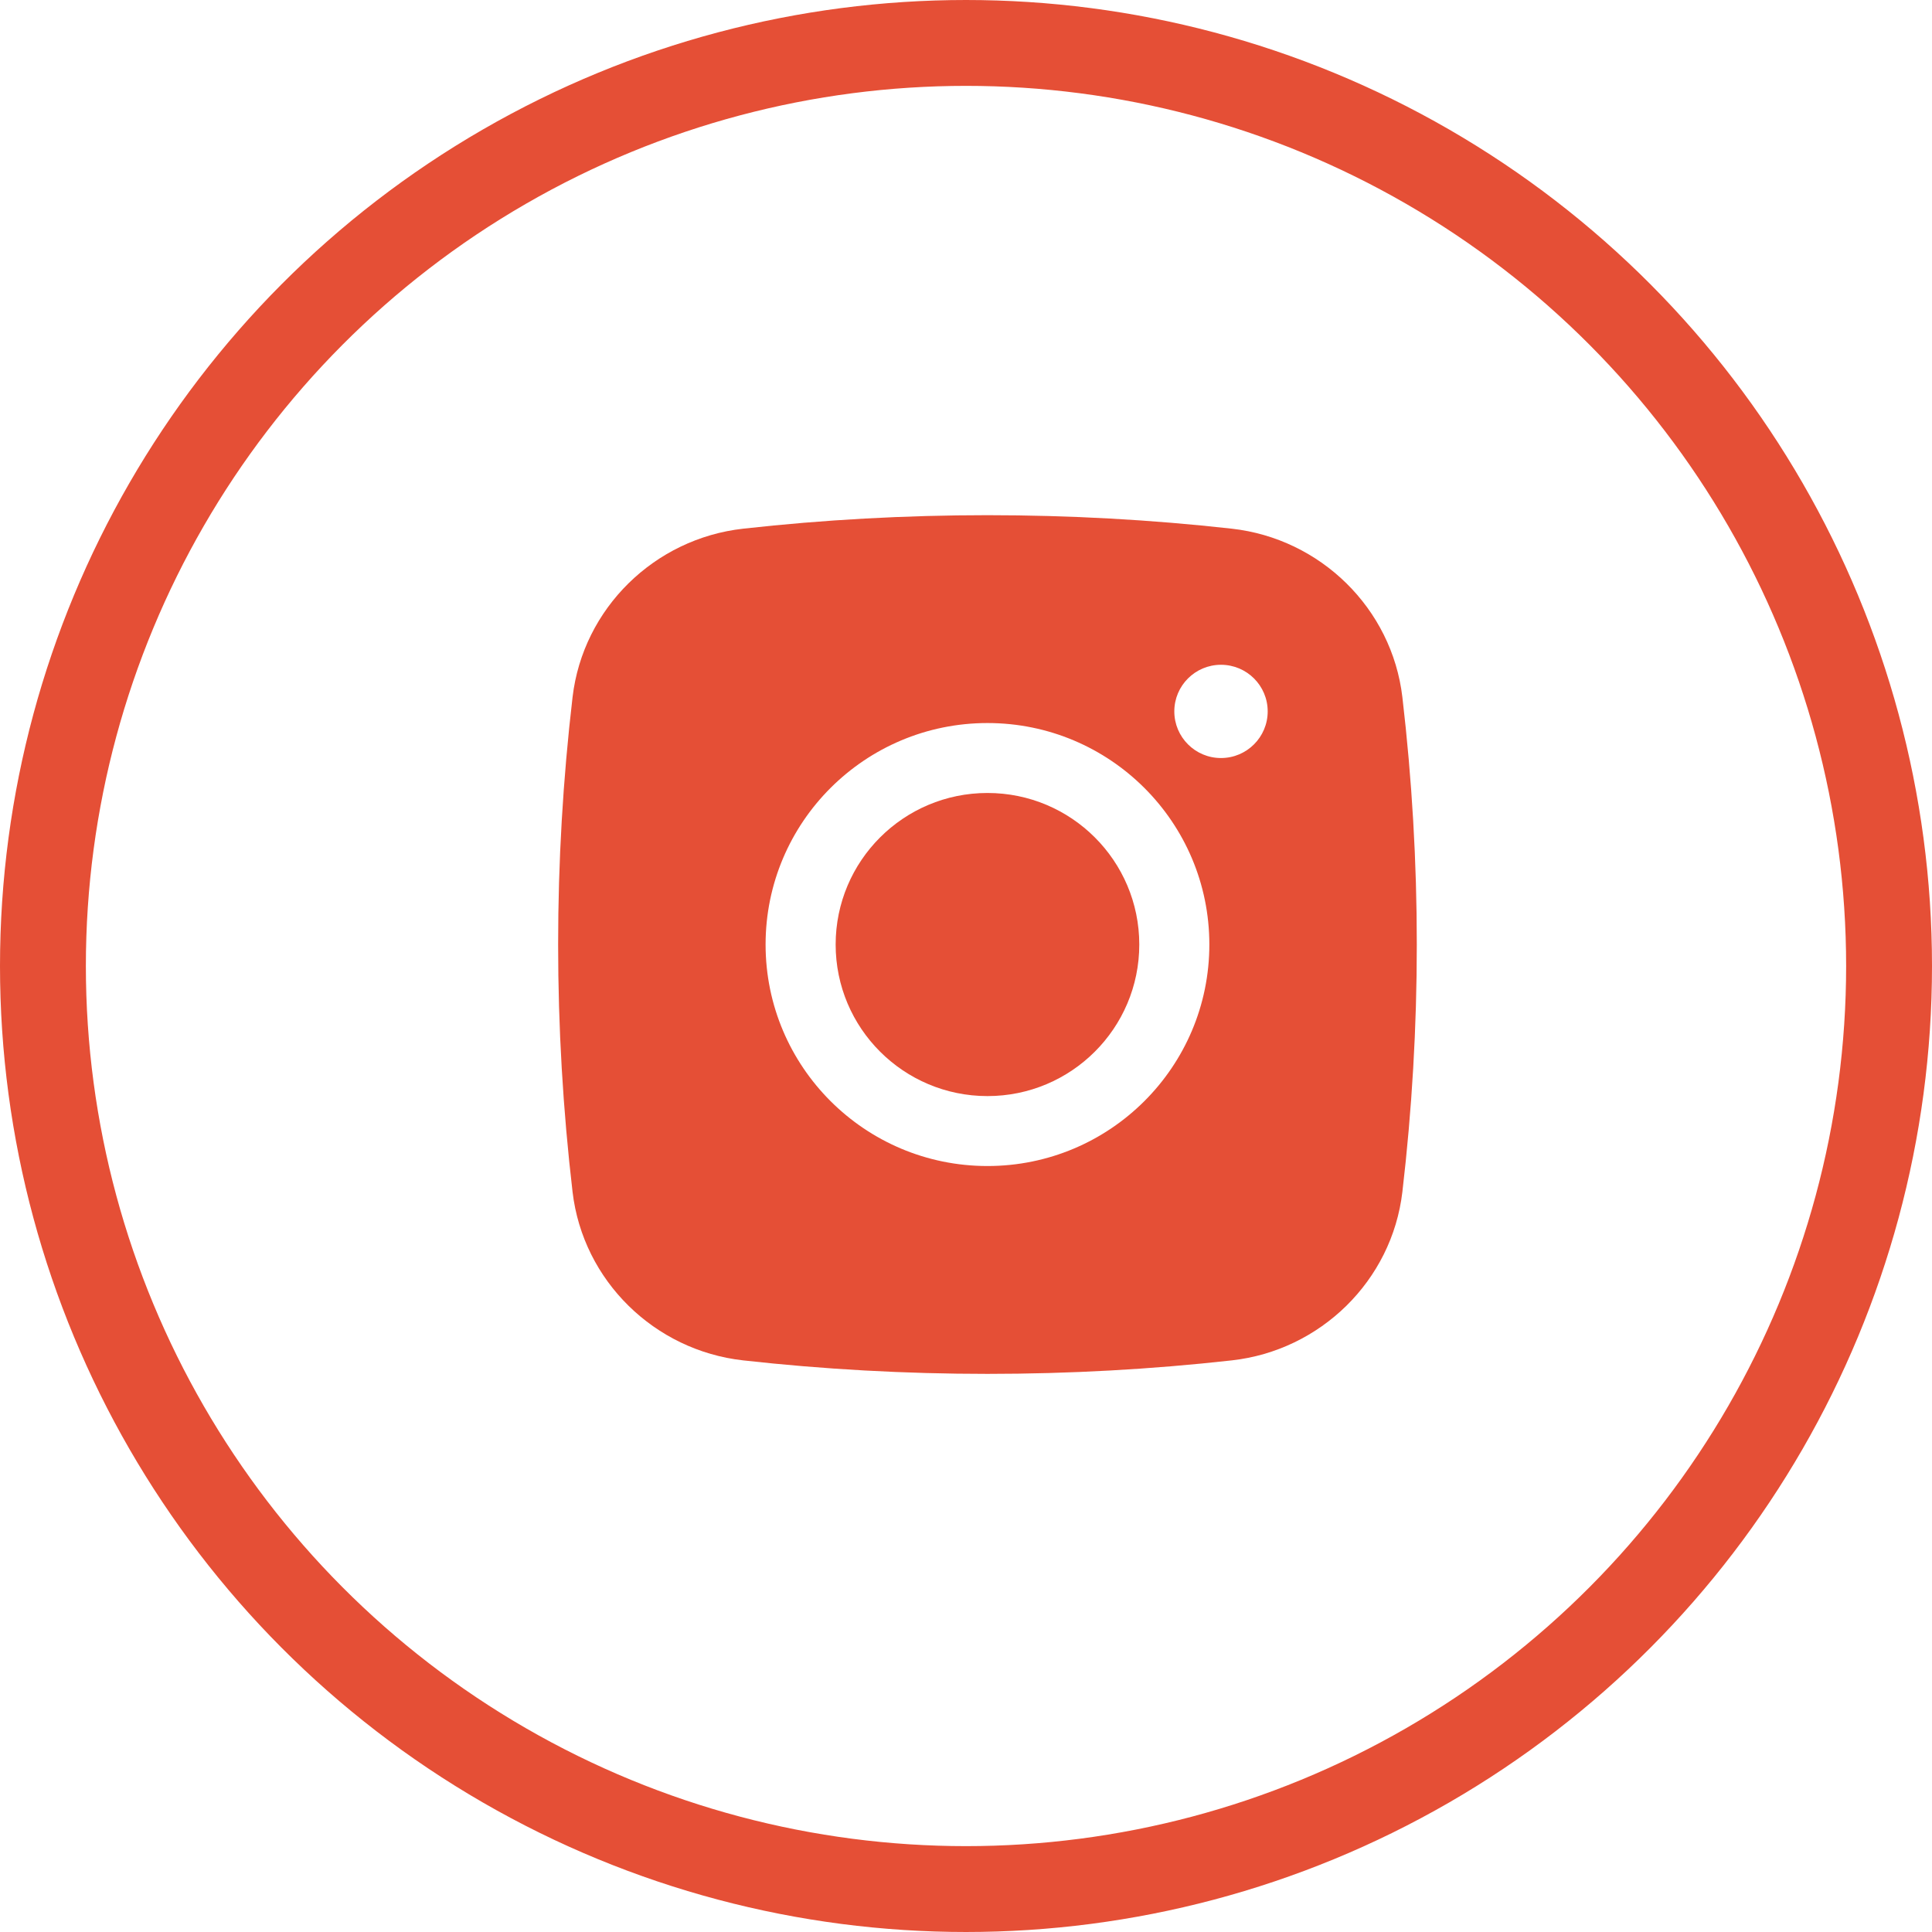 <?xml version="1.0" encoding="UTF-8"?> <svg xmlns="http://www.w3.org/2000/svg" width="45" height="45" viewBox="0 0 45 45" fill="none"> <path d="M23 18.47C21.047 18.47 19.464 20.051 19.464 22C19.464 23.949 21.047 25.53 23 25.53C24.953 25.53 26.536 23.949 26.536 22C26.536 20.051 24.953 18.47 23 18.47Z" fill="#E54F36"></path> <path fill-rule="evenodd" clip-rule="evenodd" d="M17.31 12.314C21.061 11.895 24.939 11.895 28.69 12.314C30.755 12.544 32.421 14.169 32.664 16.238C33.112 20.066 33.112 23.934 32.664 27.762C32.421 29.831 30.755 31.456 28.69 31.686C24.939 32.105 21.061 32.105 17.31 31.686C15.245 31.456 13.579 29.831 13.336 27.762C12.888 23.934 12.888 20.066 13.336 16.238C13.579 14.169 15.245 12.544 17.31 12.314ZM28.439 15.484C27.839 15.484 27.352 15.97 27.352 16.57C27.352 17.169 27.839 17.656 28.439 17.656C29.04 17.656 29.527 17.169 29.527 16.57C29.527 15.97 29.04 15.484 28.439 15.484ZM17.832 22C17.832 19.151 20.146 16.841 23 16.841C25.854 16.841 28.168 19.151 28.168 22C28.168 24.849 25.854 27.159 23 27.159C20.146 27.159 17.832 24.849 17.832 22Z" fill="#E54F36"></path> <circle cx="22.5" cy="22.5" r="21.5" stroke="#E54F36" stroke-width="2"></circle> </svg> 